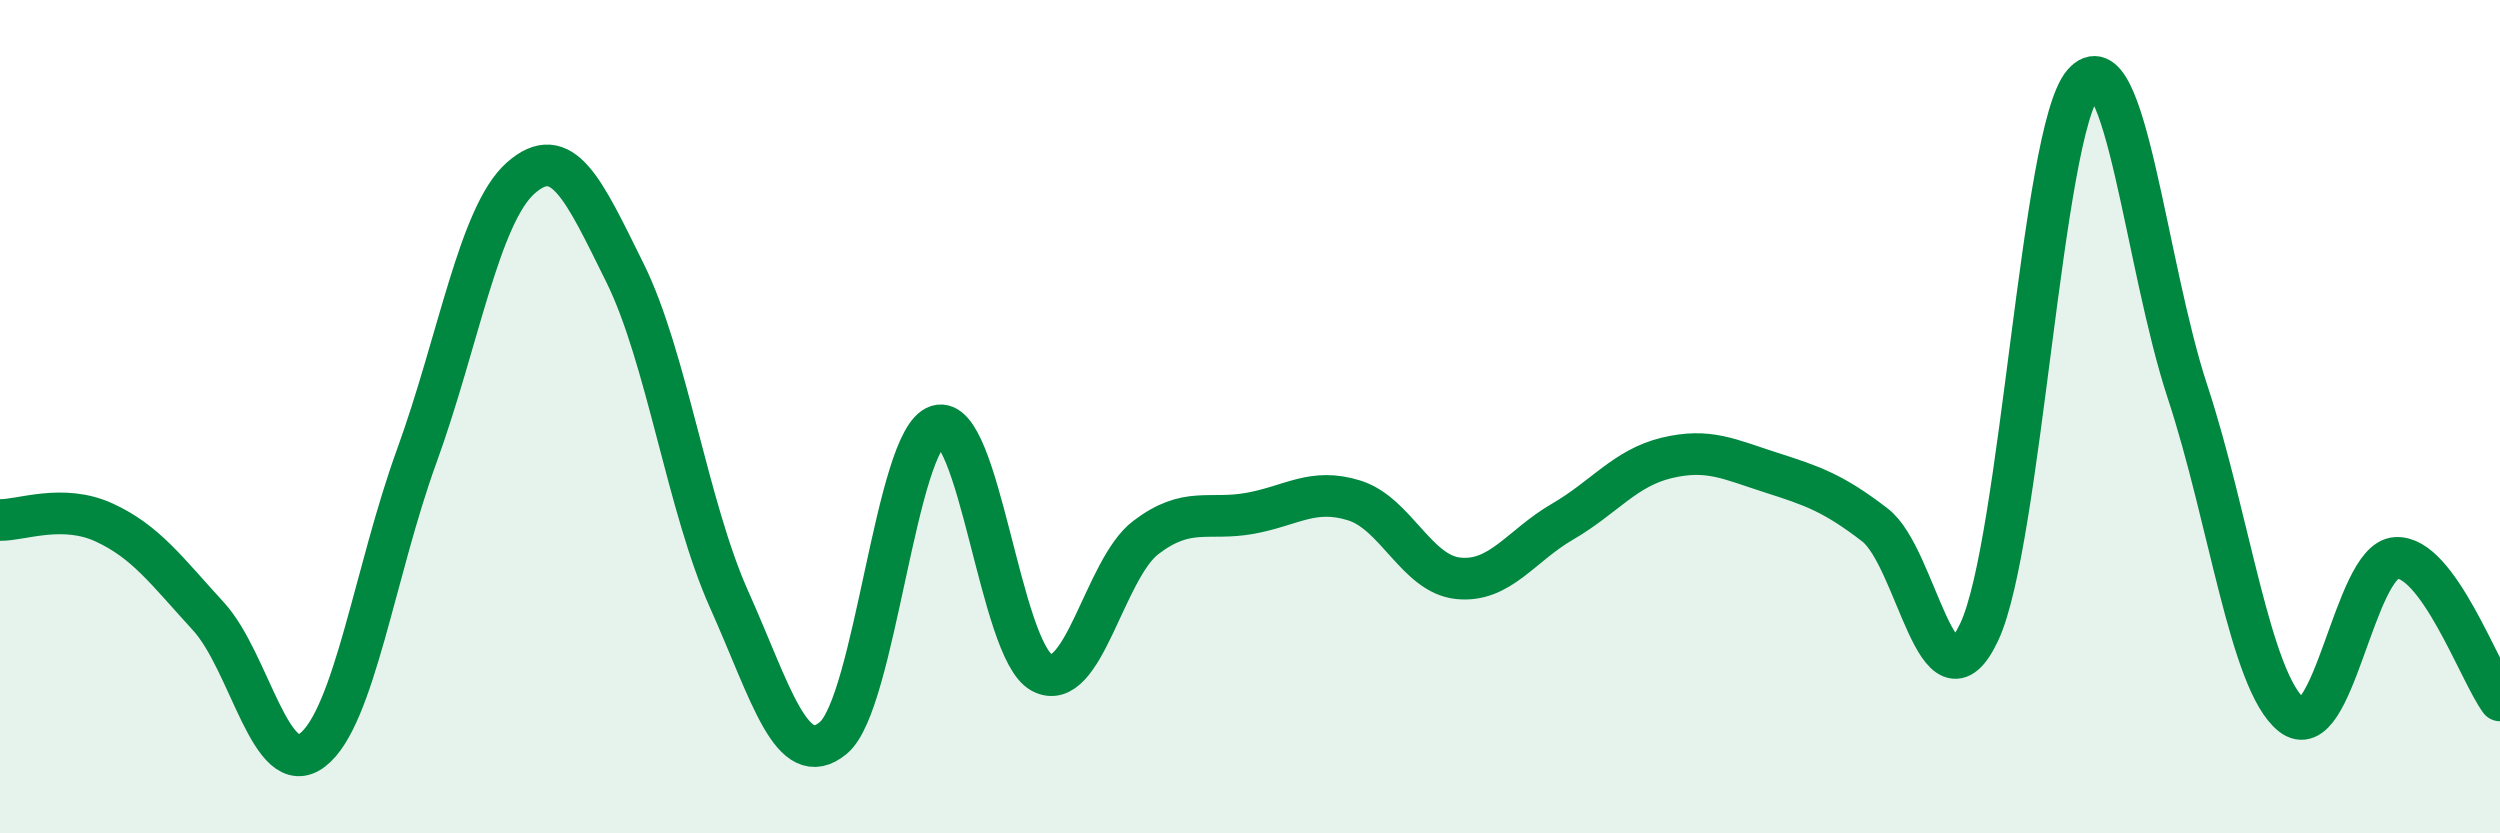 
    <svg width="60" height="20" viewBox="0 0 60 20" xmlns="http://www.w3.org/2000/svg">
      <path
        d="M 0,12.48 C 0.5,12.49 1.5,12.08 2.5,12.54 C 3.5,13 4,13.7 5,14.79 C 6,15.88 6.5,18.77 7.5,18 C 8.5,17.23 9,13.7 10,10.95 C 11,8.2 11.5,5.15 12.5,4.27 C 13.5,3.39 14,4.53 15,6.55 C 16,8.57 16.5,12.16 17.5,14.39 C 18.5,16.62 19,18.54 20,17.71 C 21,16.88 21.5,10.53 22.5,10.22 C 23.5,9.91 24,15.6 25,16.14 C 26,16.68 26.5,13.66 27.5,12.9 C 28.5,12.14 29,12.5 30,12.32 C 31,12.14 31.5,11.7 32.5,12.01 C 33.5,12.32 34,13.78 35,13.88 C 36,13.98 36.5,13.1 37.5,12.52 C 38.5,11.94 39,11.23 40,10.99 C 41,10.75 41.5,11.02 42.5,11.34 C 43.5,11.66 44,11.83 45,12.6 C 46,13.37 46.5,17.29 47.5,15.17 C 48.5,13.05 49,3.15 50,2 C 51,0.85 51.5,6.37 52.5,9.4 C 53.5,12.43 54,16.36 55,17.16 C 56,17.96 56.5,13.46 57.5,13.39 C 58.5,13.32 59.5,16.13 60,16.81L60 20L0 20Z"
        fill="#008740"
        opacity="0.1"
        stroke-linecap="round"
        stroke-linejoin="round"
      />
      <path
        d="M 0,12.48 C 0.5,12.49 1.5,12.08 2.5,12.54 C 3.5,13 4,13.7 5,14.79 C 6,15.88 6.5,18.77 7.5,18 C 8.5,17.23 9,13.7 10,10.95 C 11,8.2 11.5,5.15 12.5,4.27 C 13.5,3.39 14,4.53 15,6.55 C 16,8.57 16.5,12.16 17.5,14.39 C 18.5,16.62 19,18.54 20,17.71 C 21,16.88 21.5,10.53 22.5,10.22 C 23.5,9.91 24,15.6 25,16.14 C 26,16.68 26.5,13.66 27.5,12.9 C 28.5,12.14 29,12.5 30,12.32 C 31,12.14 31.5,11.7 32.5,12.01 C 33.5,12.32 34,13.78 35,13.88 C 36,13.98 36.5,13.1 37.5,12.52 C 38.5,11.94 39,11.23 40,10.99 C 41,10.75 41.5,11.02 42.5,11.34 C 43.5,11.66 44,11.83 45,12.6 C 46,13.37 46.5,17.29 47.5,15.17 C 48.5,13.05 49,3.15 50,2 C 51,0.85 51.5,6.37 52.5,9.4 C 53.5,12.43 54,16.36 55,17.16 C 56,17.96 56.5,13.46 57.5,13.39 C 58.5,13.32 59.5,16.13 60,16.81"
        stroke="#008740"
        stroke-width="1"
        fill="none"
        stroke-linecap="round"
        stroke-linejoin="round"
      />
    </svg>
  